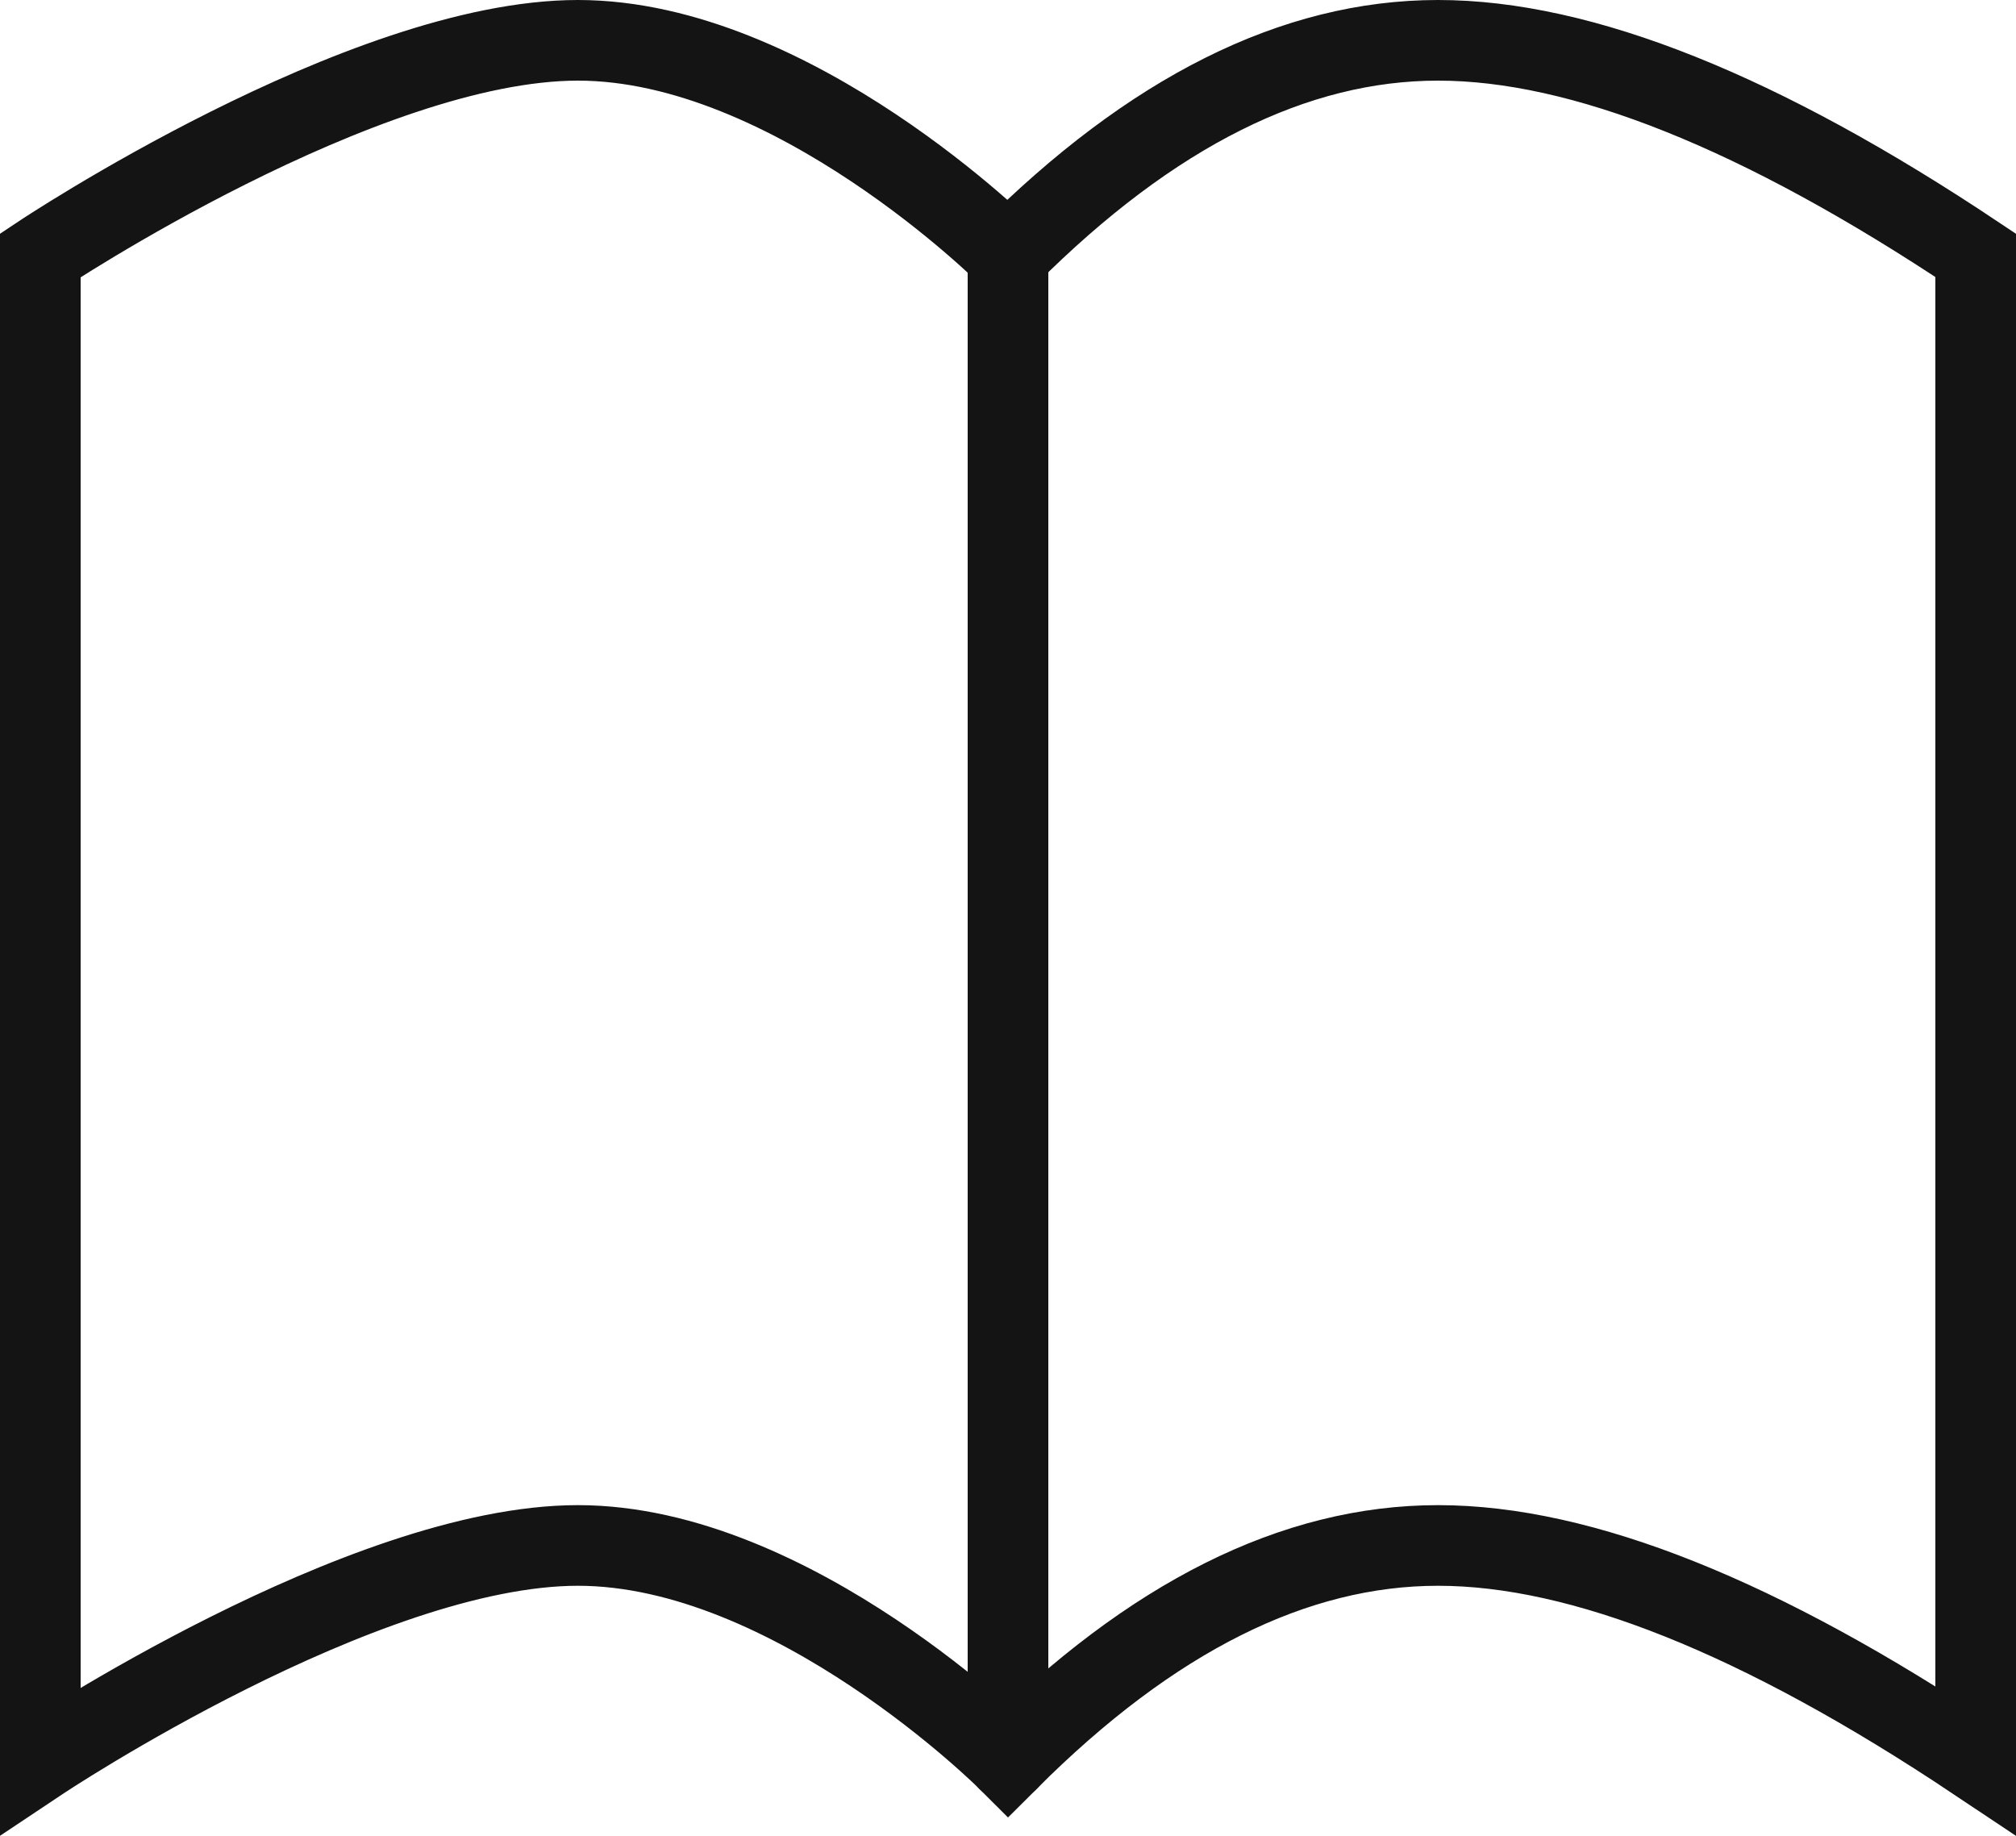 <?xml version="1.0" encoding="UTF-8"?><svg id="_レイヤー_2" xmlns="http://www.w3.org/2000/svg" viewBox="0 0 37.5 34.15"><defs><style>.cls-1{stroke-linecap:square;}.cls-1,.cls-2{fill:none;stroke:#141414;stroke-width:1.5px;}.cls-2{stroke-linecap:round;}</style></defs><g id="_レイヤー_1-2"><path class="cls-1" d="M18.75,4.75S14.75.75,10.75.75.75,4.75.75,4.75v28s6-4,10-4,8,4,8,4c2.67-2.67,5.33-4,8-4s6,1.33,10,4V4.75c-4-2.67-7.33-4-10-4s-5.33,1.33-8,4Z"/><path class="cls-2" d="M18.75,4.75v28"/></g></svg>